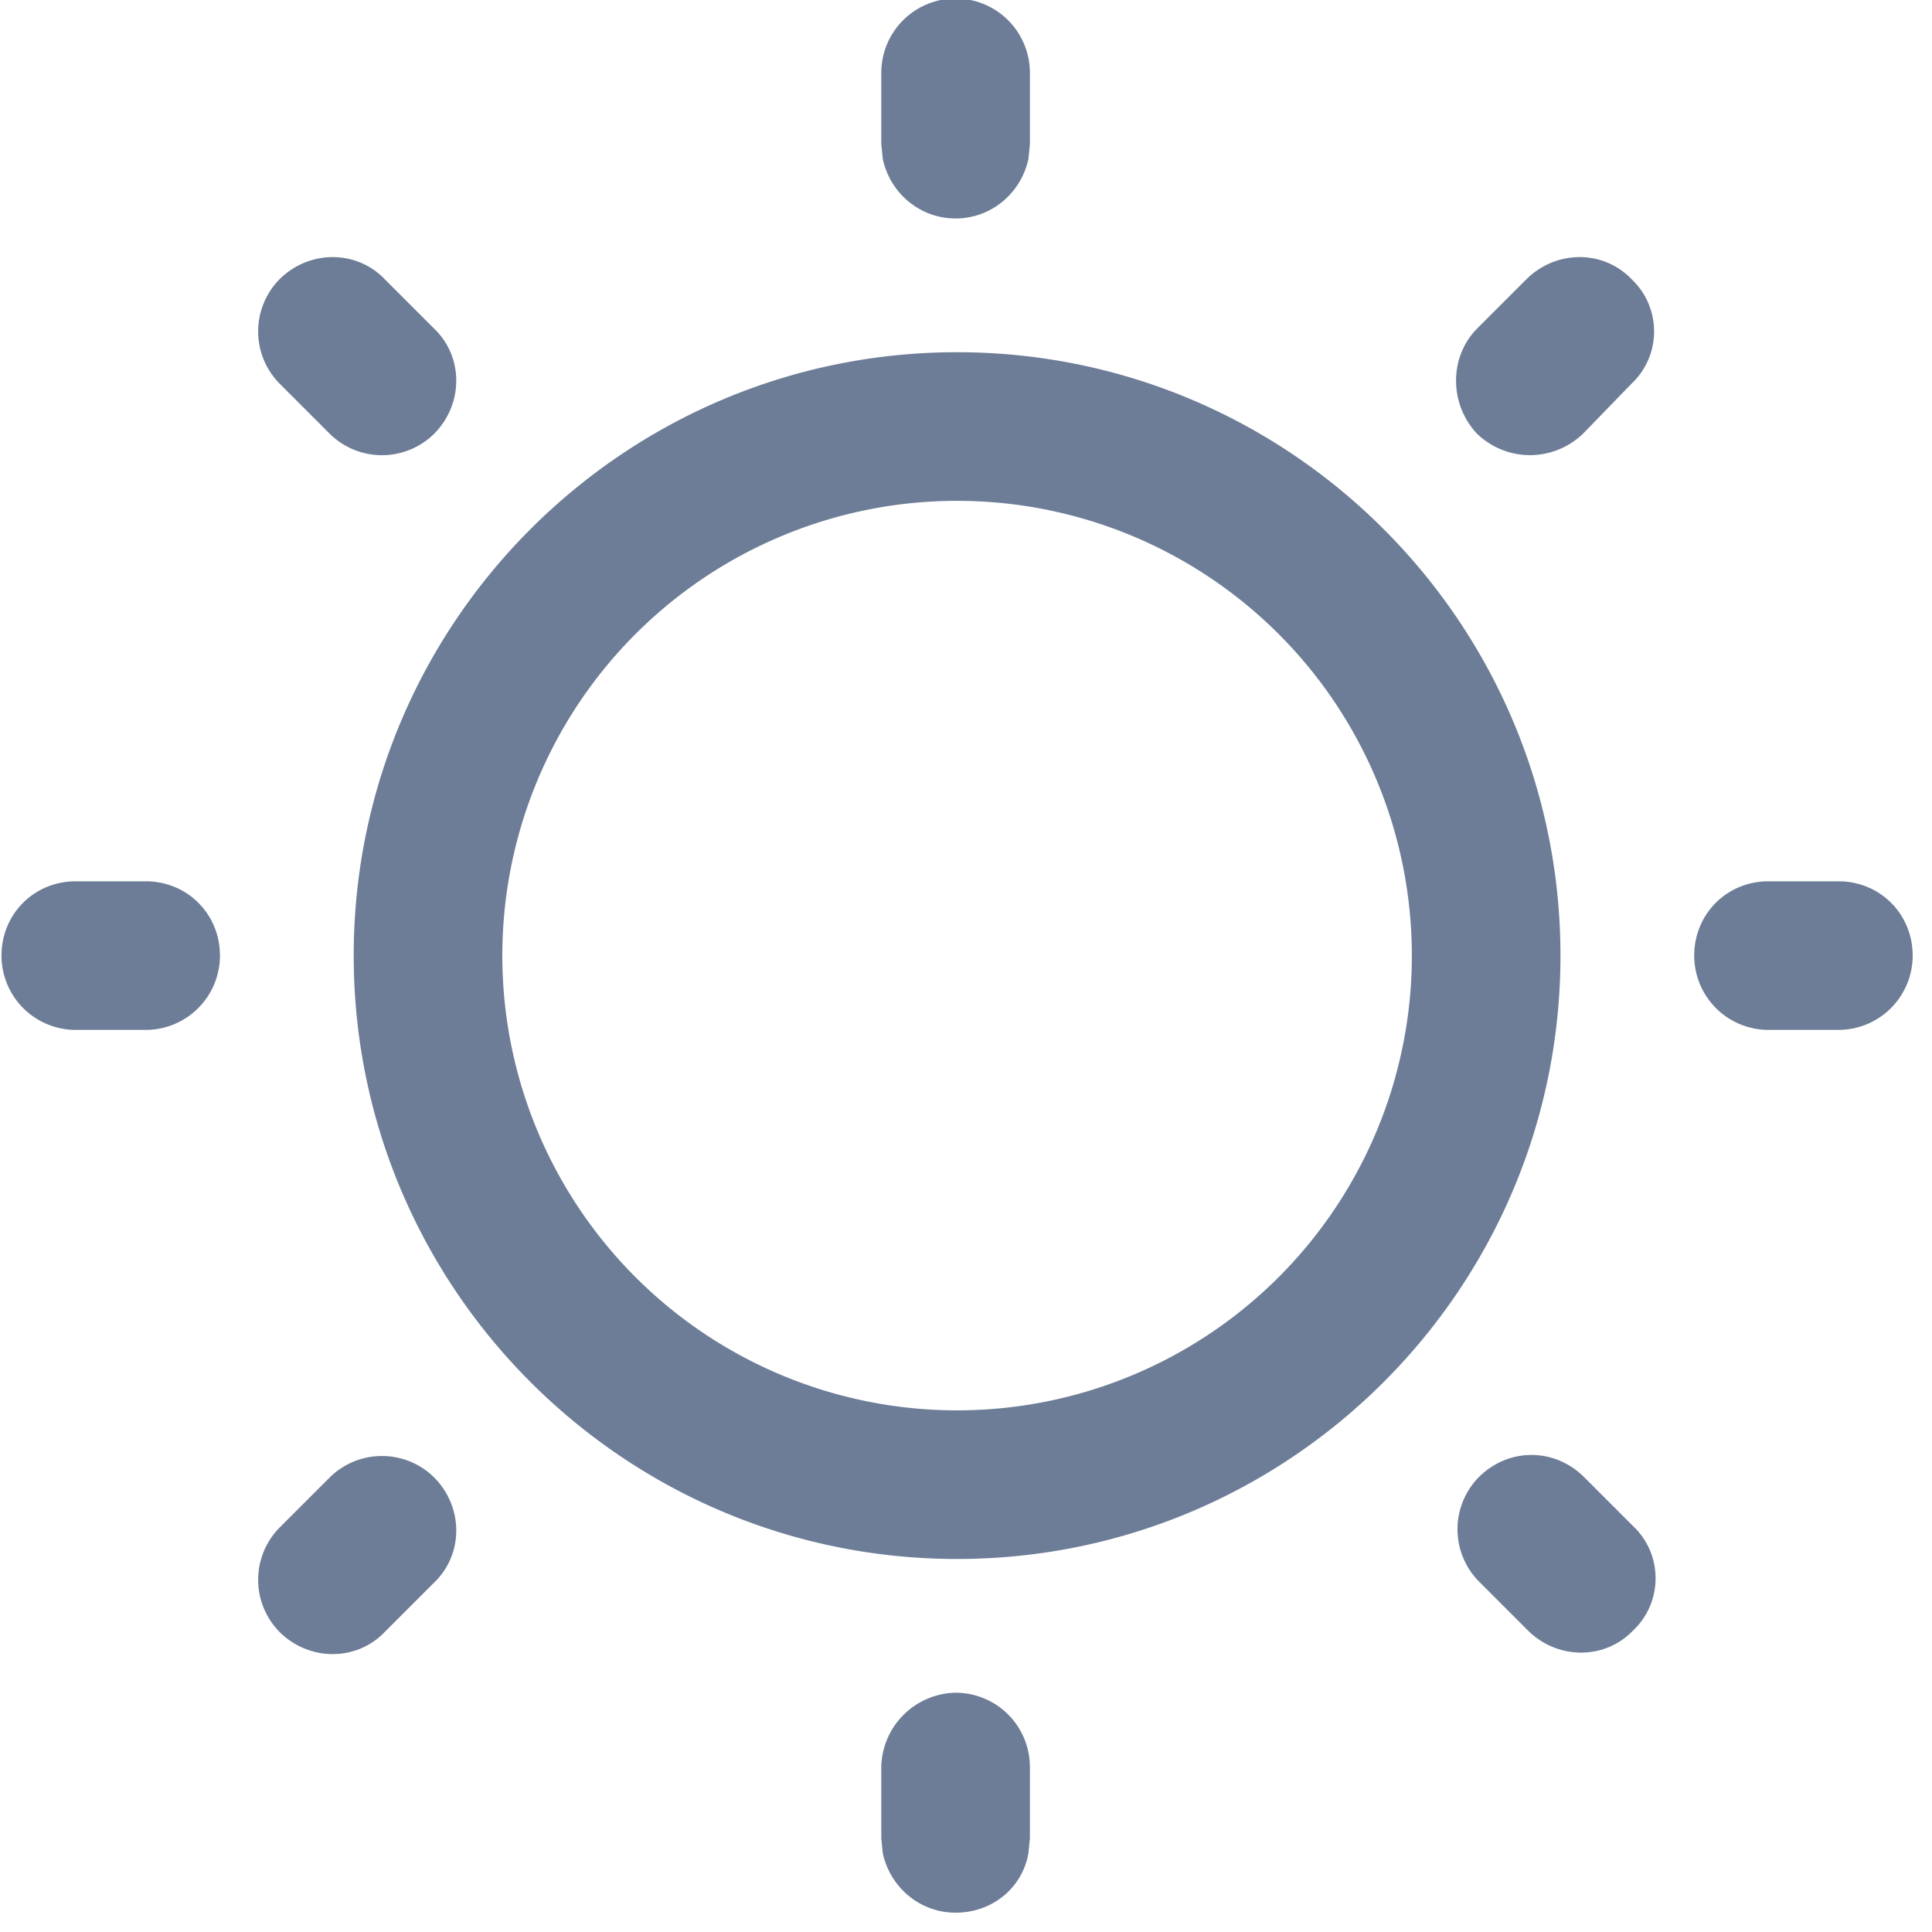 <svg xmlns="http://www.w3.org/2000/svg" viewBox="0 0 13 13" xmlns:v="https://vecta.io/nano"><path d="M6.43 11.39a.5.5 0 0 1 .5.5v.48l-.01.1c-.04.23-.24.4-.49.4-.24 0-.44-.17-.49-.4l-.01-.1v-.48a.51.51 0 0 1 .5-.5zM2.22 9.94a.5.5 0 0 1 .7 0c.2.2.2.52 0 .71l-.33.33c-.19.2-.51.2-.71 0a.5.5 0 0 1 0-.7zm7.73 0c.2-.2.51-.2.71 0l.33.33c.2.19.2.51 0 .7-.19.2-.51.2-.71 0l-.33-.33a.5.5 0 0 1 0-.7zM6.44 2.37c2.24 0 4.06 1.82 4.06 4.06s-1.82 4.06-4.06 4.06-4.06-1.82-4.06-4.06S4.2 2.37 6.44 2.37zm0 1a3.06 3.06 0 0 0 0 6.12 3.06 3.06 0 0 0 0-6.12zM.98 5.93c.28 0 .5.22.5.5a.5.5 0 0 1-.5.5H.51a.5.5 0 0 1-.5-.5c0-.28.22-.5.5-.5zm11.39 0c.28 0 .5.22.5.5a.5.5 0 0 1-.5.5h-.47a.5.5 0 0 1-.5-.5c0-.28.22-.5.5-.5zM1.88 1.88c.2-.2.52-.2.71 0l.33.33c.2.19.2.51 0 .71a.5.5 0 0 1-.7 0l-.34-.34a.5.5 0 0 1 0-.7zm8.39 0c.2-.2.52-.2.71 0 .2.19.2.51 0 .7l-.33.34c-.2.19-.51.19-.71 0-.19-.2-.19-.52 0-.71zM6.43-.01a.5.5 0 0 1 .5.5v.48l-.01.1c-.05.23-.25.4-.49.4s-.44-.17-.49-.4l-.01-.1V.49a.5.5 0 0 1 .5-.5z" fill="#6d7d97"/></svg>